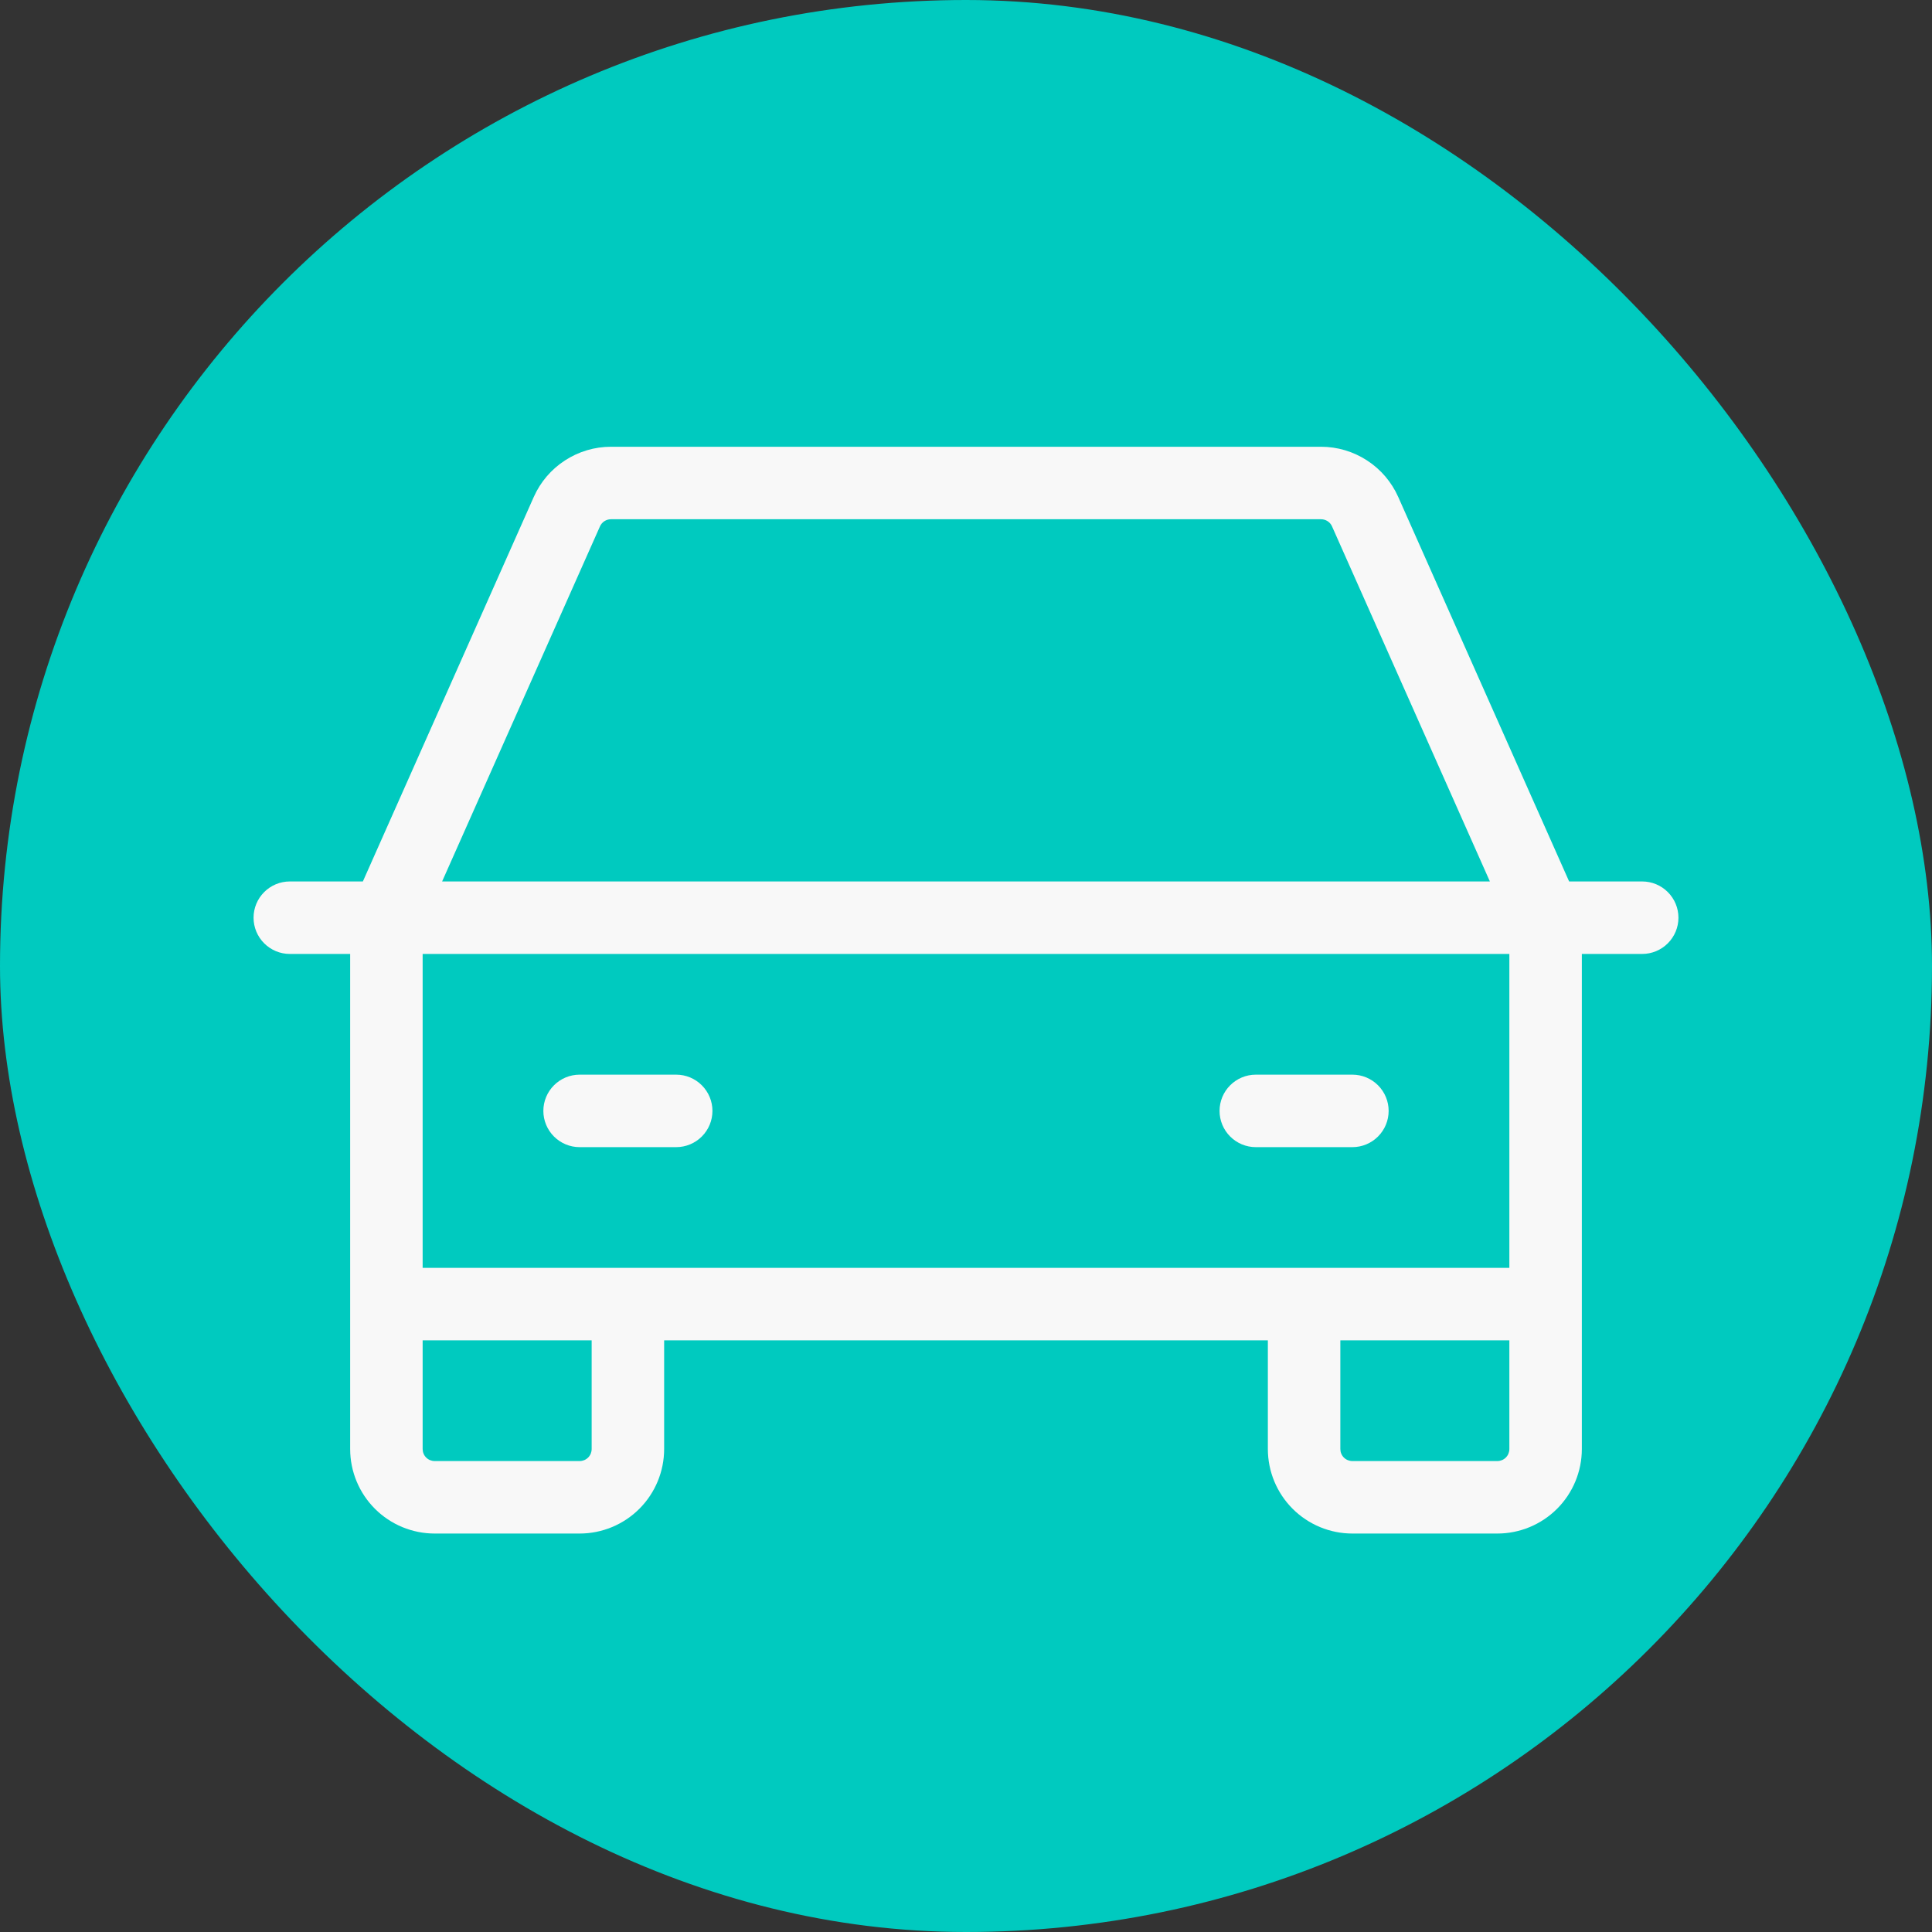 <?xml version="1.0" encoding="UTF-8"?> <svg xmlns="http://www.w3.org/2000/svg" width="50" height="50" viewBox="0 0 50 50" fill="none"><rect x="0" y="0" width="50" height="50" fill="#333333" stroke="none"/><rect width="50" height="50" rx="25" fill="#00CABF"></rect><path d="M42.5 22.812H40.609L36.186 12.861C36.014 12.475 35.734 12.146 35.379 11.916C35.024 11.685 34.611 11.562 34.188 11.562H15.812C15.389 11.562 14.976 11.685 14.621 11.916C14.266 12.146 13.986 12.475 13.814 12.861L9.391 22.812H7.5C7.251 22.812 7.013 22.911 6.837 23.087C6.661 23.263 6.562 23.501 6.562 23.75C6.562 23.999 6.661 24.237 6.837 24.413C7.013 24.589 7.251 24.688 7.5 24.688H9.062V37.5C9.062 38.08 9.293 38.637 9.703 39.047C10.113 39.457 10.67 39.688 11.25 39.688H15C15.58 39.688 16.137 39.457 16.547 39.047C16.957 38.637 17.188 38.08 17.188 37.5V34.688H32.812V37.5C32.812 38.08 33.043 38.637 33.453 39.047C33.863 39.457 34.42 39.688 35 39.688H38.75C39.33 39.688 39.887 39.457 40.297 39.047C40.707 38.637 40.938 38.08 40.938 37.5V24.688H42.5C42.749 24.688 42.987 24.589 43.163 24.413C43.339 24.237 43.438 23.999 43.438 23.75C43.438 23.501 43.339 23.263 43.163 23.087C42.987 22.911 42.749 22.812 42.5 22.812ZM15.527 13.623C15.551 13.568 15.591 13.521 15.642 13.488C15.693 13.455 15.752 13.438 15.812 13.438H34.188C34.248 13.438 34.307 13.455 34.358 13.488C34.409 13.521 34.449 13.568 34.473 13.623L38.558 22.812H11.442L15.527 13.623ZM15.312 37.5C15.312 37.583 15.28 37.662 15.221 37.721C15.162 37.78 15.083 37.812 15 37.812H11.25C11.167 37.812 11.088 37.78 11.029 37.721C10.97 37.662 10.938 37.583 10.938 37.5V34.688H15.312V37.5ZM38.75 37.812H35C34.917 37.812 34.838 37.78 34.779 37.721C34.72 37.662 34.688 37.583 34.688 37.5V34.688H39.062V37.5C39.062 37.583 39.03 37.662 38.971 37.721C38.912 37.78 38.833 37.812 38.75 37.812ZM39.062 32.812H10.938V24.688H39.062V32.812ZM14.062 28.75C14.062 28.501 14.161 28.263 14.337 28.087C14.513 27.911 14.751 27.812 15 27.812H17.5C17.749 27.812 17.987 27.911 18.163 28.087C18.339 28.263 18.438 28.501 18.438 28.75C18.438 28.999 18.339 29.237 18.163 29.413C17.987 29.589 17.749 29.688 17.5 29.688H15C14.751 29.688 14.513 29.589 14.337 29.413C14.161 29.237 14.062 28.999 14.062 28.75ZM31.562 28.75C31.562 28.501 31.661 28.263 31.837 28.087C32.013 27.911 32.251 27.812 32.5 27.812H35C35.249 27.812 35.487 27.911 35.663 28.087C35.839 28.263 35.938 28.501 35.938 28.75C35.938 28.999 35.839 29.237 35.663 29.413C35.487 29.589 35.249 29.688 35 29.688H32.5C32.251 29.688 32.013 29.589 31.837 29.413C31.661 29.237 31.562 28.999 31.562 28.75Z" fill="#F8F8F8"></path></svg> 